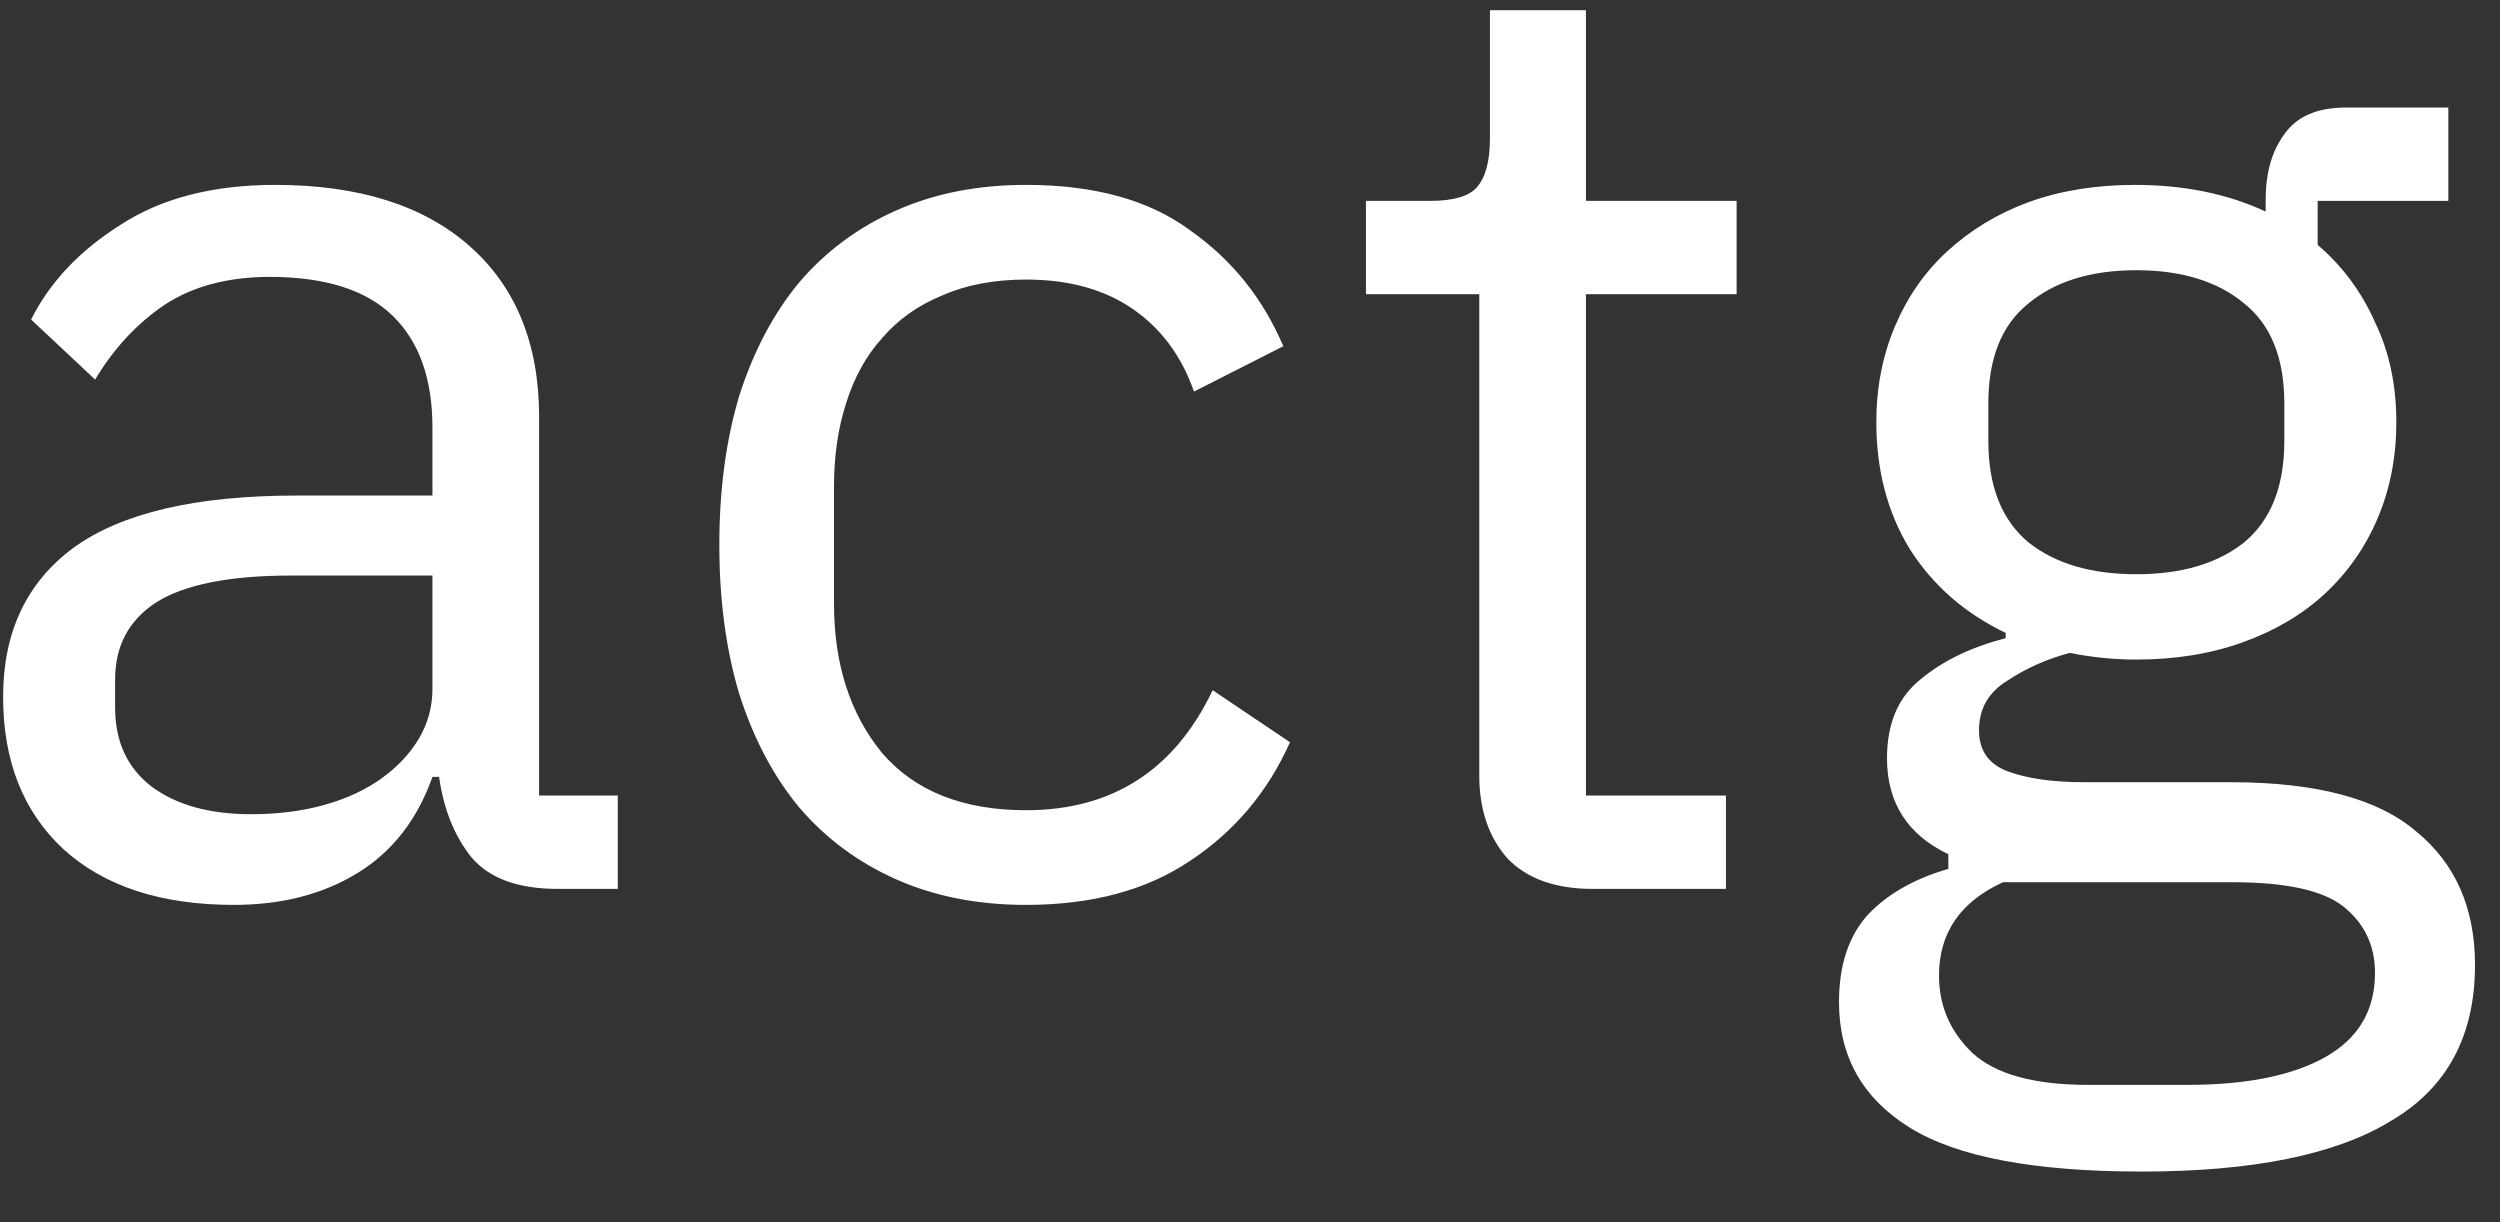 <svg width="45" height="22" viewBox="0 0 45 22" fill="none" xmlns="http://www.w3.org/2000/svg">
<rect x="0" y="0" width="45" height="22" fill="#333333" stroke="none"/>
<path d="M10.04 16C9.32 16 8.8 15.808 8.48 15.424C8.176 15.04 7.984 14.56 7.904 13.984H7.784C7.512 14.752 7.064 15.328 6.44 15.712C5.816 16.096 5.072 16.288 4.208 16.288C2.896 16.288 1.872 15.952 1.136 15.28C0.416 14.608 0.056 13.696 0.056 12.544C0.056 11.376 0.48 10.48 1.328 9.856C2.192 9.232 3.528 8.92 5.336 8.92H7.784V7.696C7.784 6.816 7.544 6.144 7.064 5.68C6.584 5.216 5.848 4.984 4.856 4.984C4.104 4.984 3.472 5.152 2.96 5.488C2.464 5.824 2.048 6.272 1.712 6.832L0.56 5.752C0.896 5.08 1.432 4.512 2.168 4.048C2.904 3.568 3.832 3.328 4.952 3.328C6.456 3.328 7.624 3.696 8.456 4.432C9.288 5.168 9.704 6.192 9.704 7.504V14.32H11.12V16H10.04ZM4.52 14.656C5 14.656 5.44 14.6 5.84 14.488C6.24 14.376 6.584 14.216 6.872 14.008C7.16 13.8 7.384 13.56 7.544 13.288C7.704 13.016 7.784 12.72 7.784 12.4V10.36H5.24C4.136 10.36 3.328 10.52 2.816 10.84C2.32 11.16 2.072 11.624 2.072 12.232V12.736C2.072 13.344 2.288 13.816 2.72 14.152C3.168 14.488 3.768 14.656 4.52 14.656ZM18.468 16.288C17.604 16.288 16.828 16.136 16.14 15.832C15.452 15.528 14.868 15.096 14.388 14.536C13.924 13.976 13.564 13.296 13.308 12.496C13.068 11.696 12.948 10.8 12.948 9.808C12.948 8.816 13.068 7.92 13.308 7.12C13.564 6.32 13.924 5.64 14.388 5.08C14.868 4.52 15.452 4.088 16.14 3.784C16.828 3.48 17.604 3.328 18.468 3.328C19.7 3.328 20.684 3.6 21.42 4.144C22.172 4.672 22.732 5.368 23.1 6.232L21.492 7.048C21.268 6.408 20.9 5.912 20.388 5.56C19.876 5.208 19.236 5.032 18.468 5.032C17.892 5.032 17.388 5.128 16.956 5.32C16.524 5.496 16.164 5.752 15.876 6.088C15.588 6.408 15.372 6.8 15.228 7.264C15.084 7.712 15.012 8.208 15.012 8.752V10.864C15.012 11.952 15.3 12.848 15.876 13.552C16.468 14.24 17.332 14.584 18.468 14.584C20.02 14.584 21.14 13.864 21.828 12.424L23.22 13.36C22.82 14.256 22.22 14.968 21.42 15.496C20.636 16.024 19.652 16.288 18.468 16.288ZM28.667 16C27.995 16 27.483 15.816 27.131 15.448C26.795 15.064 26.627 14.568 26.627 13.96V5.296H24.587V3.616H25.739C26.155 3.616 26.435 3.536 26.579 3.376C26.739 3.2 26.819 2.904 26.819 2.488V0.184H28.547V3.616H31.259V5.296H28.547V14.32H31.067V16H28.667ZM44.55 17.368C44.55 18.648 44.046 19.584 43.038 20.176C42.046 20.784 40.55 21.088 38.55 21.088C36.614 21.088 35.222 20.824 34.374 20.296C33.526 19.768 33.102 19.016 33.102 18.04C33.102 17.368 33.278 16.84 33.63 16.456C33.982 16.088 34.462 15.816 35.07 15.64V15.376C34.334 15.024 33.966 14.448 33.966 13.648C33.966 13.024 34.166 12.552 34.566 12.232C34.966 11.896 35.478 11.648 36.102 11.488V11.392C35.366 11.04 34.79 10.536 34.374 9.88C33.974 9.224 33.774 8.464 33.774 7.6C33.774 6.976 33.886 6.4 34.11 5.872C34.334 5.344 34.646 4.896 35.046 4.528C35.462 4.144 35.95 3.848 36.51 3.64C37.086 3.432 37.726 3.328 38.43 3.328C39.31 3.328 40.094 3.488 40.782 3.808V3.592C40.782 3.112 40.894 2.72 41.118 2.416C41.342 2.096 41.71 1.936 42.222 1.936H44.07V3.616H41.718V4.408C42.166 4.792 42.51 5.256 42.75 5.8C43.006 6.328 43.134 6.928 43.134 7.6C43.134 8.224 43.022 8.8 42.798 9.328C42.574 9.856 42.254 10.312 41.838 10.696C41.438 11.064 40.95 11.352 40.374 11.56C39.798 11.768 39.158 11.872 38.454 11.872C38.054 11.872 37.654 11.832 37.254 11.752C36.838 11.864 36.462 12.032 36.126 12.256C35.79 12.464 35.622 12.76 35.622 13.144C35.622 13.512 35.798 13.76 36.15 13.888C36.502 14.016 36.958 14.08 37.518 14.08H40.158C41.694 14.08 42.806 14.376 43.494 14.968C44.198 15.544 44.55 16.344 44.55 17.368ZM42.75 17.512C42.75 17.016 42.558 16.616 42.174 16.312C41.806 16.024 41.142 15.88 40.182 15.88H36.054C35.286 16.232 34.902 16.792 34.902 17.56C34.902 18.104 35.102 18.568 35.502 18.952C35.918 19.336 36.614 19.528 37.59 19.528H39.366C40.438 19.528 41.27 19.36 41.862 19.024C42.454 18.688 42.75 18.184 42.75 17.512ZM38.454 10.336C39.27 10.336 39.918 10.144 40.398 9.76C40.878 9.36 41.118 8.752 41.118 7.936V7.264C41.118 6.448 40.878 5.848 40.398 5.464C39.918 5.064 39.27 4.864 38.454 4.864C37.638 4.864 36.99 5.064 36.51 5.464C36.03 5.848 35.79 6.448 35.79 7.264V7.936C35.79 8.752 36.03 9.36 36.51 9.76C36.99 10.144 37.638 10.336 38.454 10.336Z" fill="white"/>
</svg>
